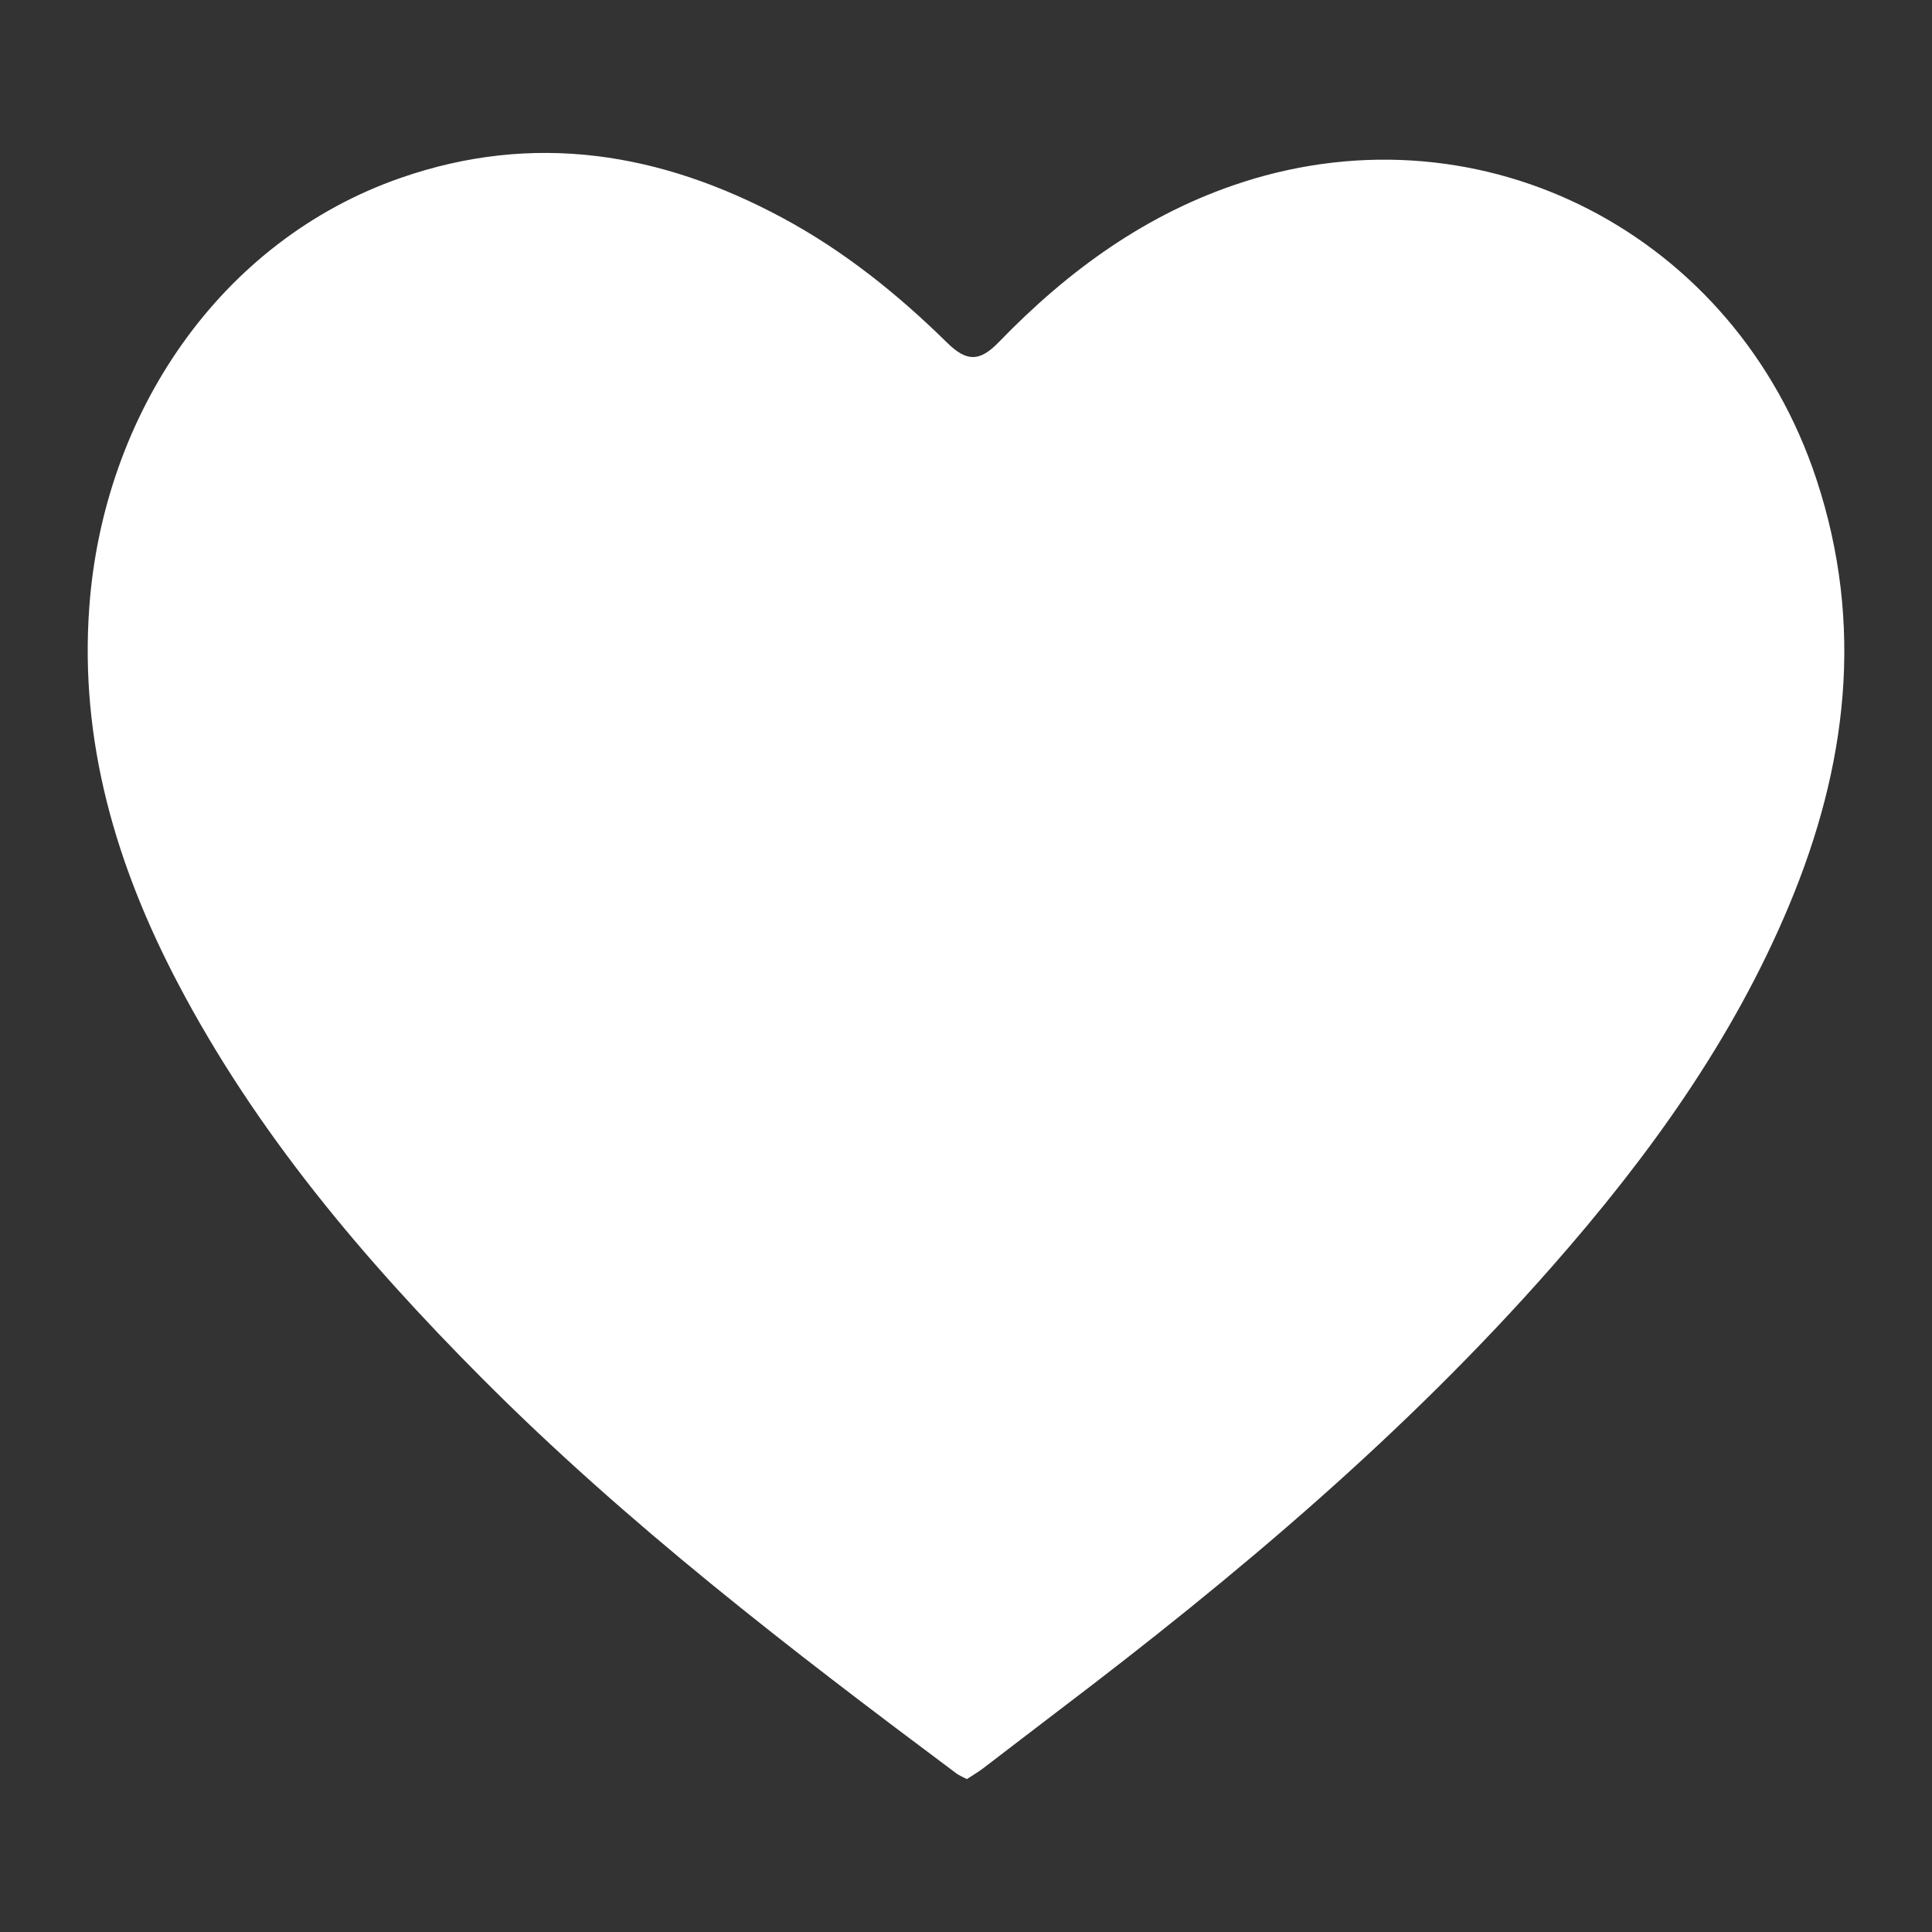 <?xml version="1.0" encoding="UTF-8"?>
<svg id="Ebene_1" data-name="Ebene 1" xmlns="http://www.w3.org/2000/svg" xmlns:xlink="http://www.w3.org/1999/xlink" viewBox="0 0 1083.18 1083.22">
  <rect x="0" y="0" width="1083.18" height="1083.22" fill="#333333" stroke="none"/>
  <defs>
    <style>
      .cls-1 {
        fill: none;
      }

      .cls-2 {
        fill: #fff;
      }

      .cls-3 {
        clip-path: url(#clippath);
      }
    </style>
    <clipPath id="clippath">
      <rect class="cls-1" x="49.17" y="85.75" width="984.85" height="911.71"/>
    </clipPath>
  </defs>
  <g class="cls-3">
    <path class="cls-2" d="M542.1,997.46c-2.4-1.27-4.31-1.99-5.88-3.17-92.84-69.34-184.72-139.85-266.66-222.25-65.98-66.35-126.02-137.31-169.8-220.74-34.66-66.04-55.2-135.45-49.7-210.92,7.87-108.03,72.94-205.32,174.68-240.68,74.49-25.89,145.57-14.25,213.74,22.33,34.49,18.51,64.69,42.74,92.52,70.1,11.01,10.83,18.26,10.77,29.06-.4,38.82-40.14,82.98-72.26,136.62-89.58,135.43-43.73,276.42,29.53,321.68,166.48,27.02,81.77,17.24,161.1-15.26,238.86-31.61,75.65-78.96,141.16-132.7,202.32-82.43,93.82-177.37,173.79-276.59,249-14.26,10.81-28.39,21.8-42.64,32.62-2.89,2.2-6.06,4.02-9.07,6"/>
  </g>
</svg>